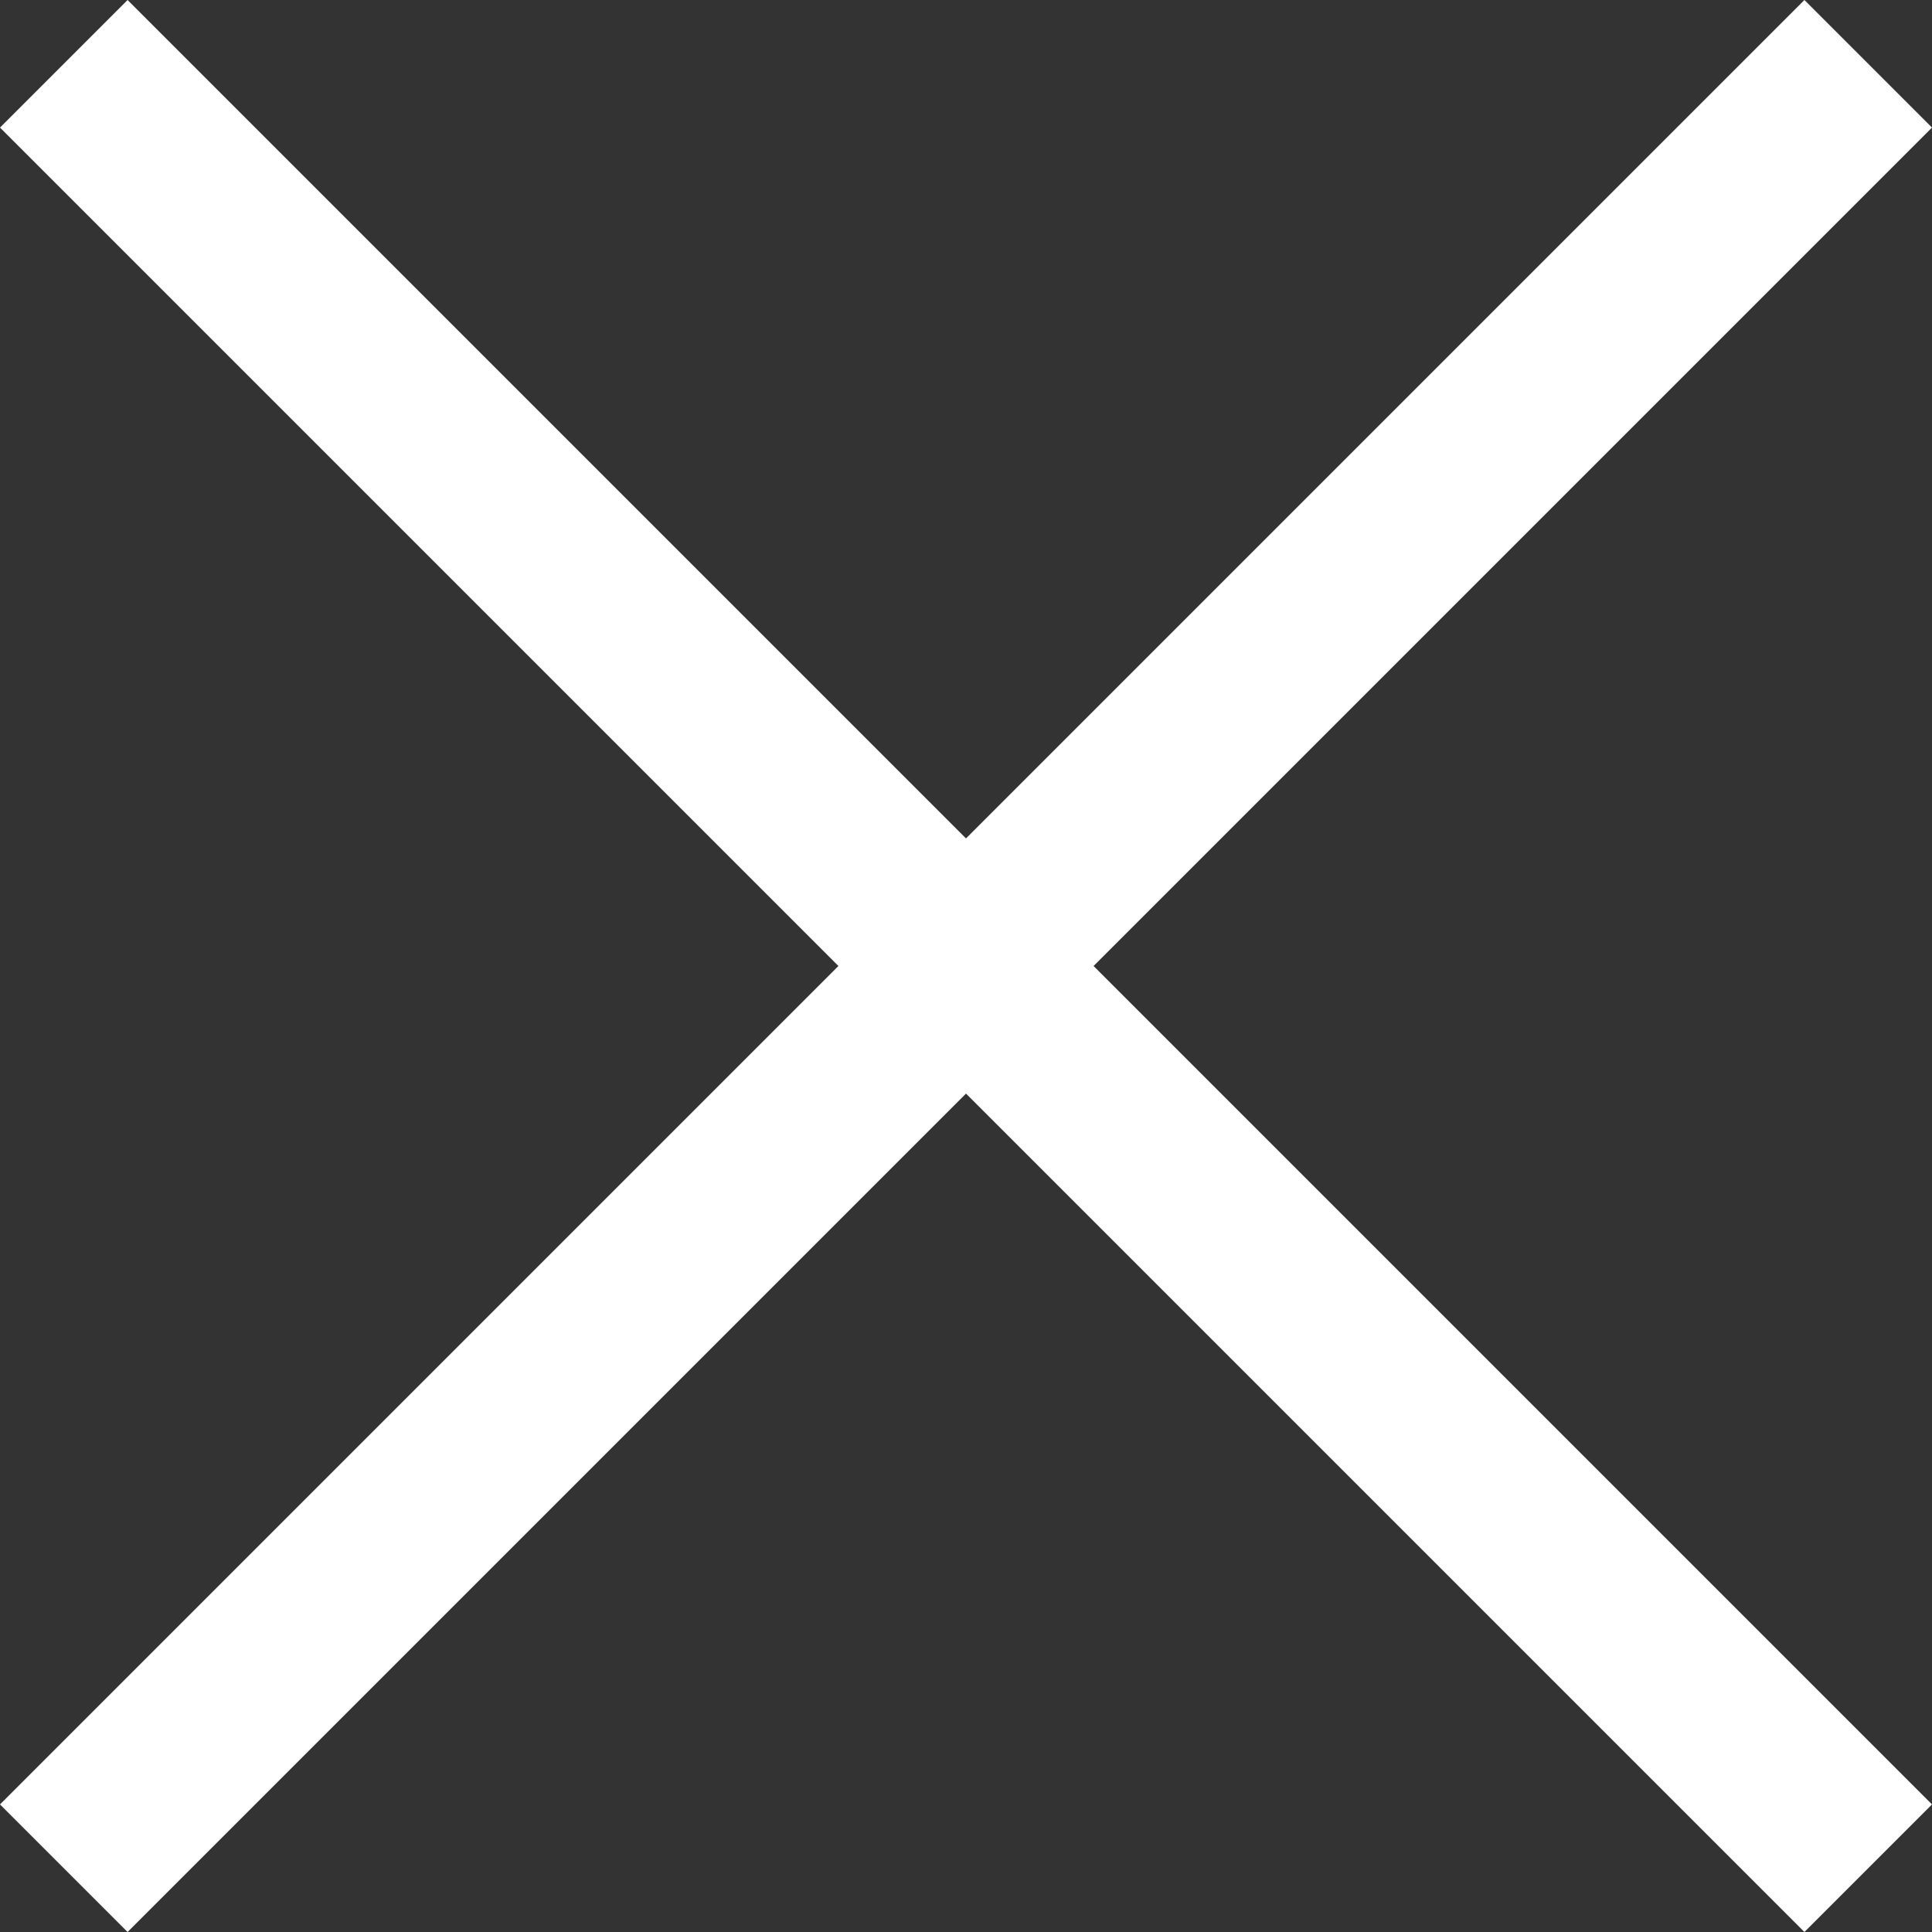 <svg xmlns="http://www.w3.org/2000/svg" width="21.414" height="21.414" viewBox="0 0 21.414 21.414">
  <rect x="0" y="0" width="21.414" height="21.414" fill="#333333" stroke="none"/>
  <g id="Group_250" data-name="Group 250" transform="translate(-374.817 -88.793)">
    <path id="Line_47" data-name="Line 47" d="M19.293,20.707l-20-20L.707-.707l20,20Z" transform="translate(375.524 89.5)" fill="#fff"/>
    <path id="Line_48" data-name="Line 48" d="M.707,20.707-.707,19.293l20-20L20.707.707Z" transform="translate(375.524 89.5)" fill="#fff"/>
  </g>
</svg>
